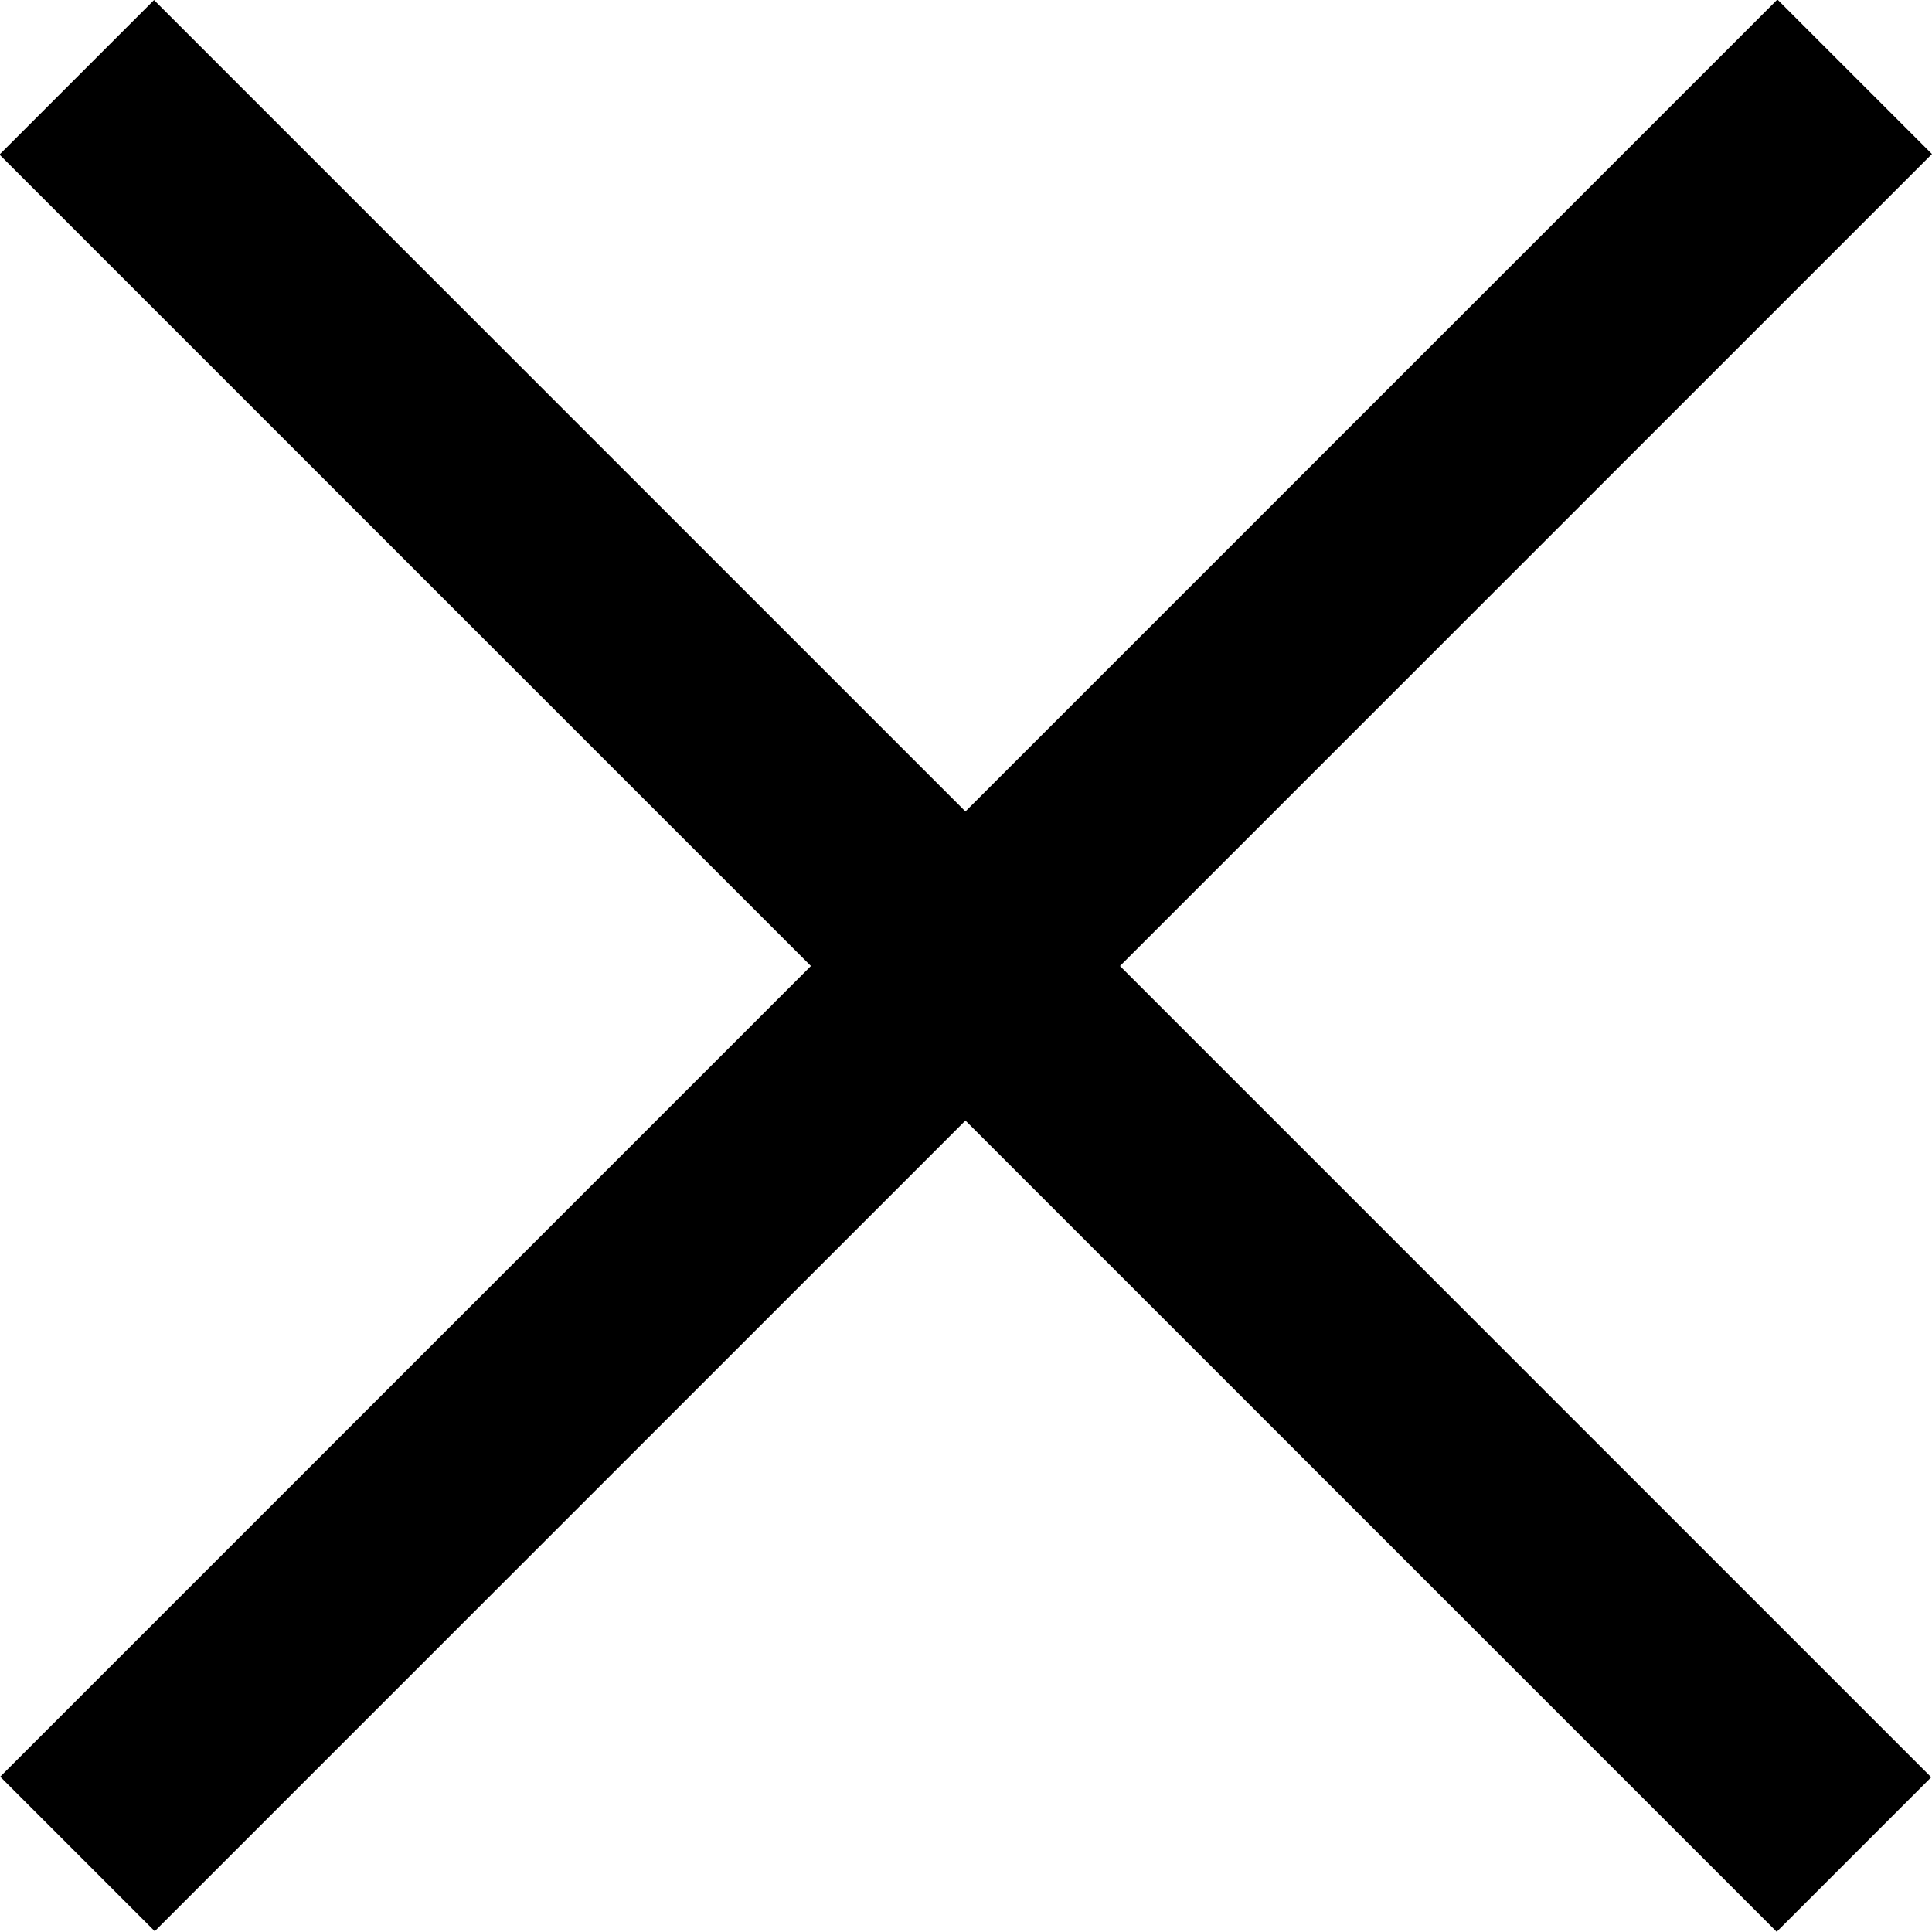 <svg id="Слой_1" data-name="Слой 1" xmlns="http://www.w3.org/2000/svg" width="17.68" height="17.68" viewBox="0 0 17.68 17.68"><title>hamburger_close</title><rect x="19" y="27.5" width="23" height="2" transform="translate(50.56 7.42) rotate(135)"/><rect x="19" y="27.5" width="23" height="2" transform="translate(7.42 -32.88) rotate(45)"/></svg>